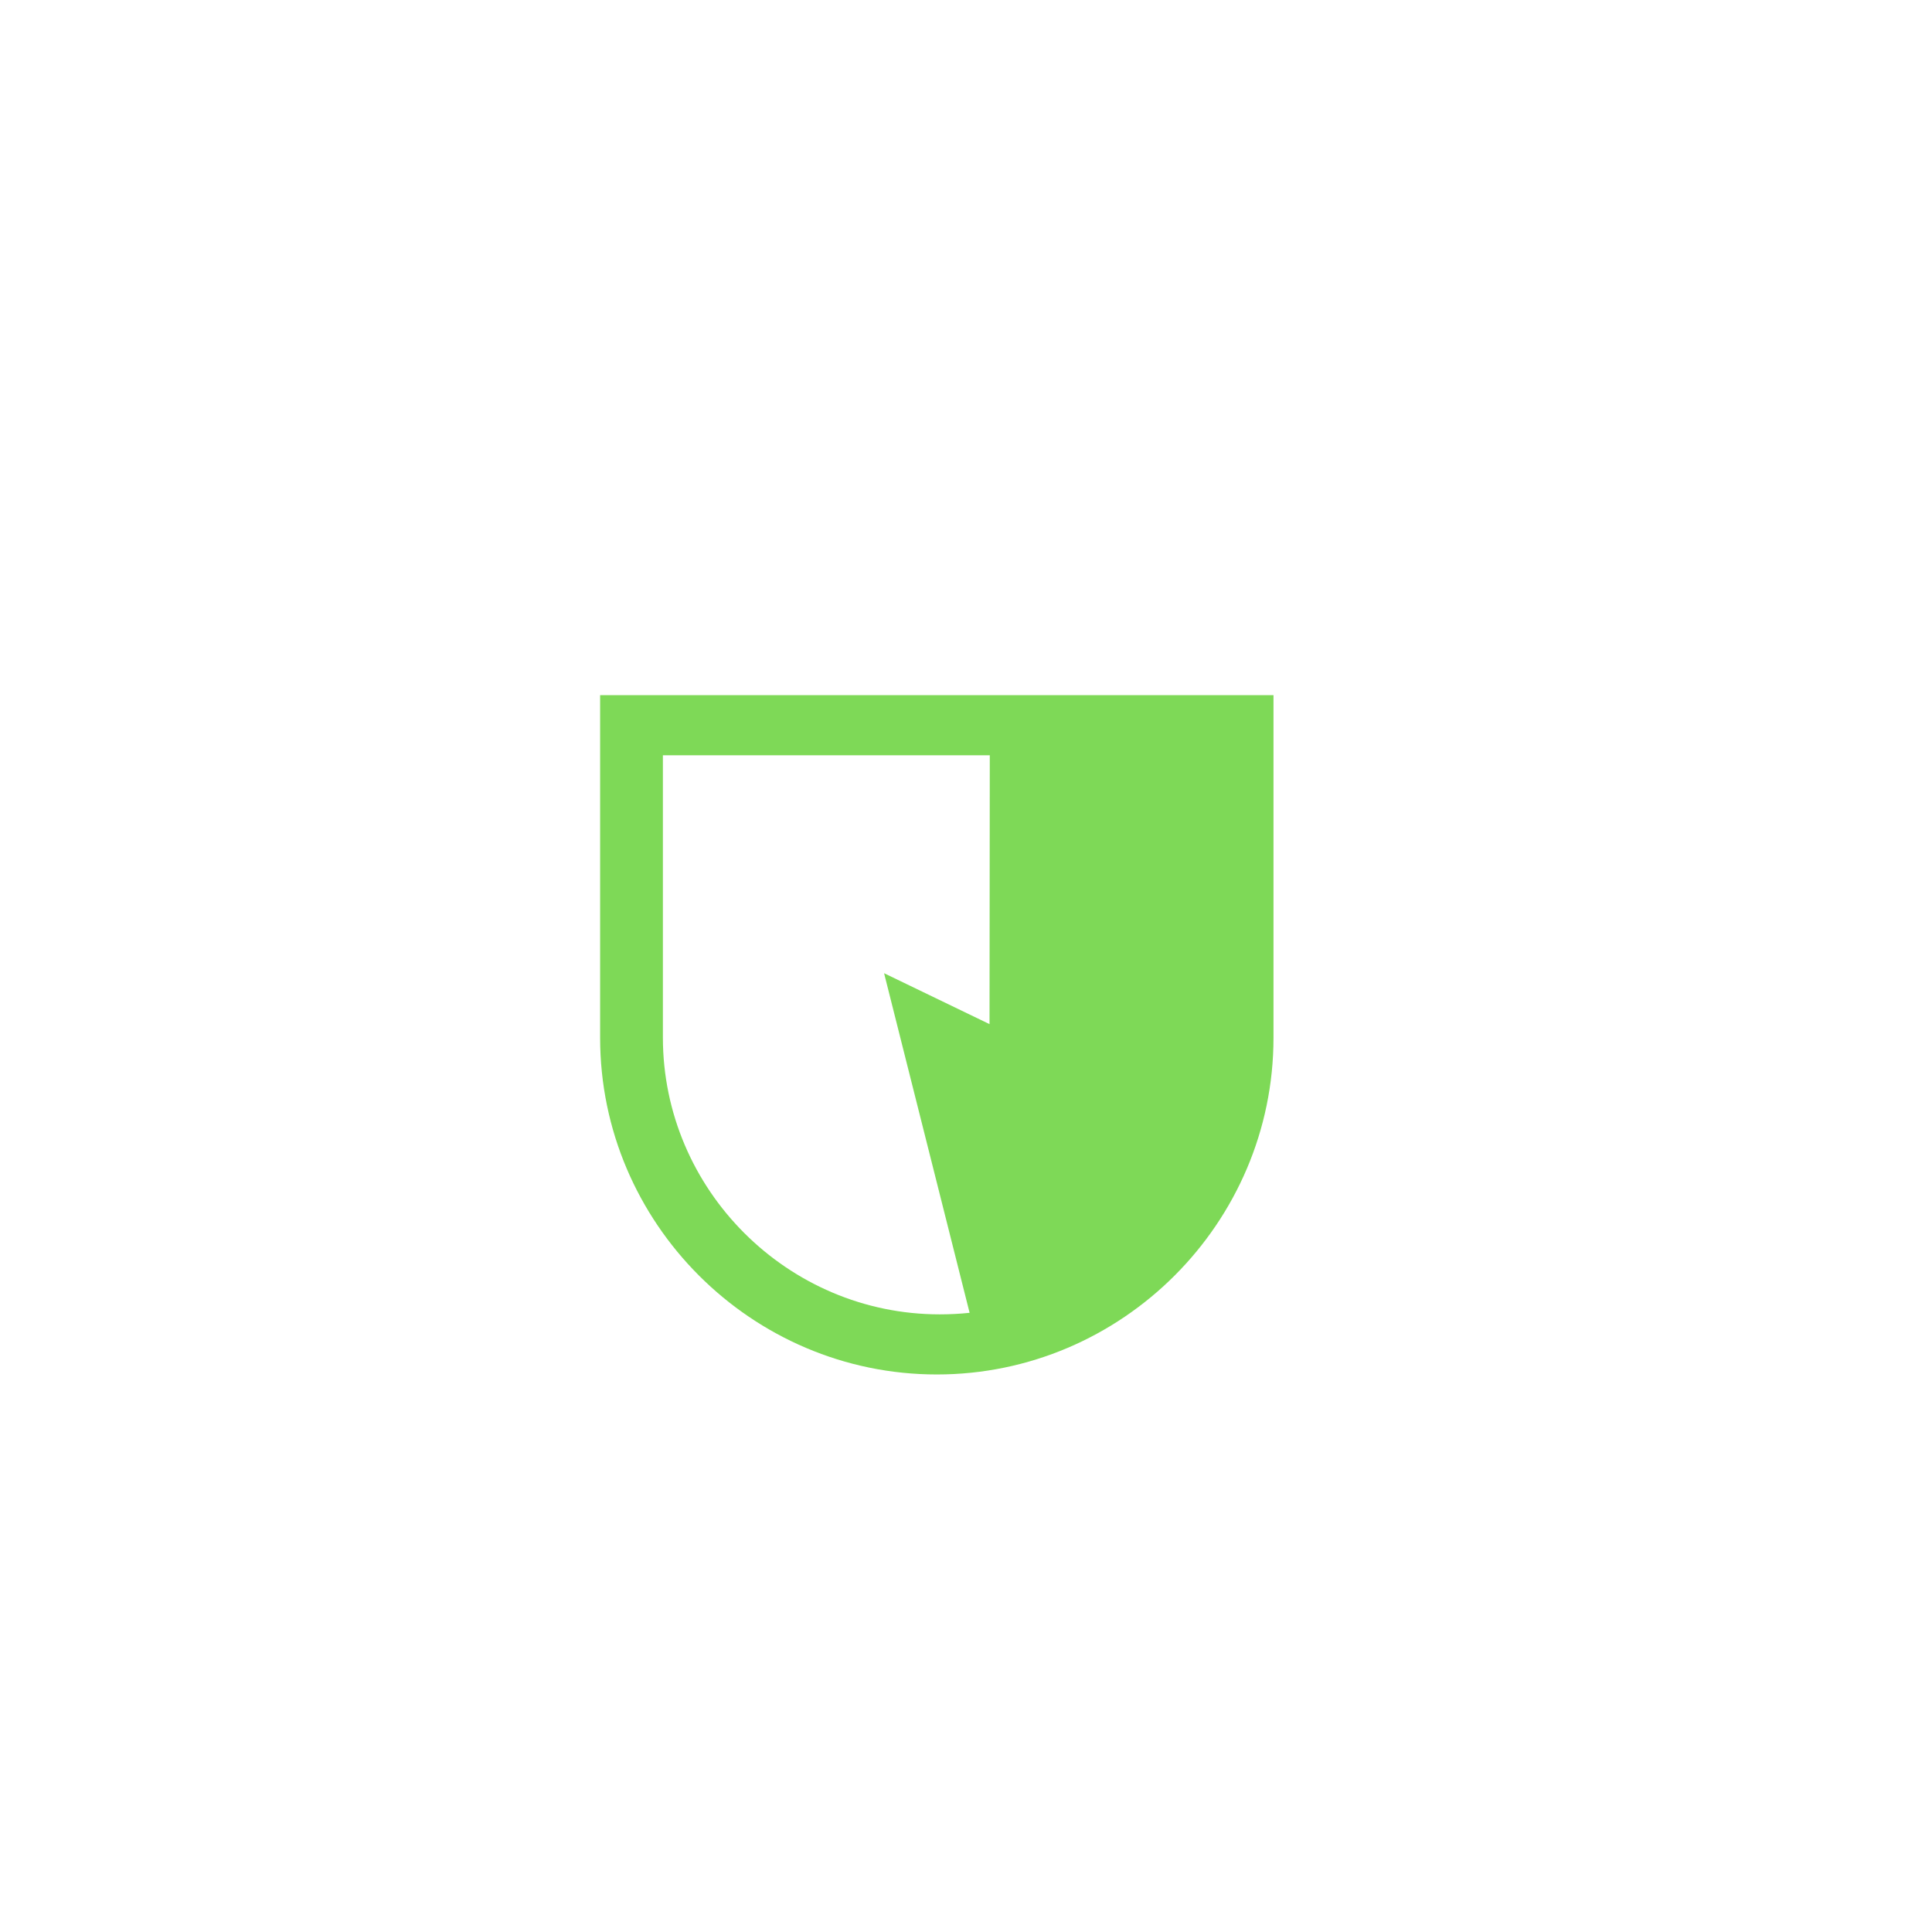<svg xmlns="http://www.w3.org/2000/svg" width="300" height="300" viewBox="0 0 224.88 225" preserveAspectRatio="xMidYMid meet">
    <style>
        .cloud-outline {
        fill: none;
        stroke: #38b6ff;
        stroke-width: 2;
        stroke-dasharray: 2000;
        stroke-dashoffset: 2000;
        animation: draw 6s ease-out forwards;
        }

        @keyframes draw {
        to {
        stroke-dashoffset: 0;
        }
        }
    </style>

    <defs>
        <clipPath id="clip">
            <path d="M 8.18 30.62 L 216.53 30.62 L 216.53 164 L 8.18 164 Z"/>
        </clipPath>
    </defs>

    <!-- Green logo (unchanged) -->
    <path fill="#7ed957" d="M 115.18 119.27 L 115.21 87.96 L 77.14 87.96 L 77.14 120.83 C 77.14 138.55 91.66 153.07 109.38 153.07 C 110.55 153.07 111.71 153.01 112.86 152.89 L 102.9 113.34 Z M 109.04 160.07 C 87.47 160.07 69.83 142.43 69.83 120.86 L 69.83 80.96 L 148.25 80.96 L 148.25 120.86 C 148.25 142.43 130.61 160.07 109.04 160.07 Z"/>

    <!-- Blue cloud with stroke animation -->
    <g clip-path="url(#clip)">
        <path class="cloud-outline" d="M 46.59 163.7 C 57.16 163.7 66.74 159.41 73.68 152.48 C 74.78 151.37 75.82 150.2 76.78 148.97 C 75.11 147.06 73.61 145 72.3 142.82 C 71.19 144.44 69.93 145.96 68.55 147.35 C 62.93 152.96 55.16 156.44 46.59 156.44 C 38.01 156.44 30.25 152.96 24.63 147.35 C 19.01 141.73 15.54 133.96 15.54 125.39 C 15.54 116.81 19.01 109.05 24.63 103.43 C 29.23 98.83 35.28 95.66 42.03 94.67 C 43.52 94.45 45.04 94.34 46.59 94.34 C 47.74 94.34 48.87 94.4 50 94.52 C 56.11 95.19 61.68 97.63 66.2 101.31 L 66.2 92.48 C 60.67 89.18 54.24 87.23 47.37 87.09 C 47.15 85.83 47.04 84.53 47.04 83.2 C 47.04 76.82 49.63 71.04 53.81 66.86 C 57.99 62.67 63.78 60.09 70.16 60.09 C 74.55 60.09 78.66 61.31 82.16 63.44 C 83.75 64.4 85.21 65.55 86.51 66.86 C 87.04 67.38 87.54 67.93 88.01 68.51 C 90.11 71.05 91.67 74.05 92.53 77.34 L 99.97 77.34 C 98.79 71.3 95.82 65.91 91.64 61.73 C 91.5 61.59 91.35 61.45 91.21 61.3 C 93.27 57.56 95.85 54.15 98.85 51.15 C 107.05 42.95 118.39 37.87 130.91 37.87 C 143.43 37.87 154.76 42.95 162.96 51.15 C 170.28 58.46 175.11 68.27 176.06 79.19 C 175.48 79.16 174.9 79.15 174.31 79.15 C 166.07 79.15 158.38 81.51 151.88 85.59 L 151.88 94.53 C 157.95 89.46 165.78 86.41 174.31 86.41 C 174.92 86.41 175.52 86.42 176.12 86.45 C 178.6 86.58 181 86.96 183.32 87.57 C 189.37 89.18 194.78 92.36 199.07 96.66 C 205.41 103 209.33 111.75 209.33 121.42 C 209.33 131.09 205.41 139.85 199.07 146.19 C 192.74 152.52 183.98 156.44 174.31 156.44 C 164.64 156.44 155.89 152.52 149.55 146.19 C 148.32 144.95 147.18 143.63 146.14 142.22 C 144.87 144.42 143.41 146.49 141.78 148.41 C 142.61 149.42 143.5 150.39 144.42 151.31 C 152.07 158.96 162.64 163.7 174.31 163.7 C 185.98 163.7 196.55 158.96 204.2 151.31 C 211.85 143.66 216.59 133.09 216.59 121.42 C 216.59 109.75 211.86 99.18 204.21 91.53 C 198.6 85.93 191.43 81.89 183.41 80.13 C 182.64 66.83 176.93 54.86 168.09 46.02 C 158.57 36.5 145.43 30.62 130.91 30.62 C 116.39 30.62 103.24 36.5 93.72 46.02 C 90.49 49.26 87.67 52.91 85.36 56.9 C 80.89 54.31 75.7 52.83 70.16 52.83 C 61.78 52.83 54.18 56.23 48.68 61.73 C 43.19 67.22 39.79 74.82 39.79 83.2 C 39.79 84.7 39.9 86.18 40.11 87.63 C 32.13 88.99 24.99 92.82 19.5 98.3 C 12.57 105.23 8.28 114.81 8.28 125.39 C 8.28 135.96 12.57 145.54 19.5 152.48 C 26.43 159.41 36.01 163.7 46.59 163.7 Z"/>
    </g>
</svg>
